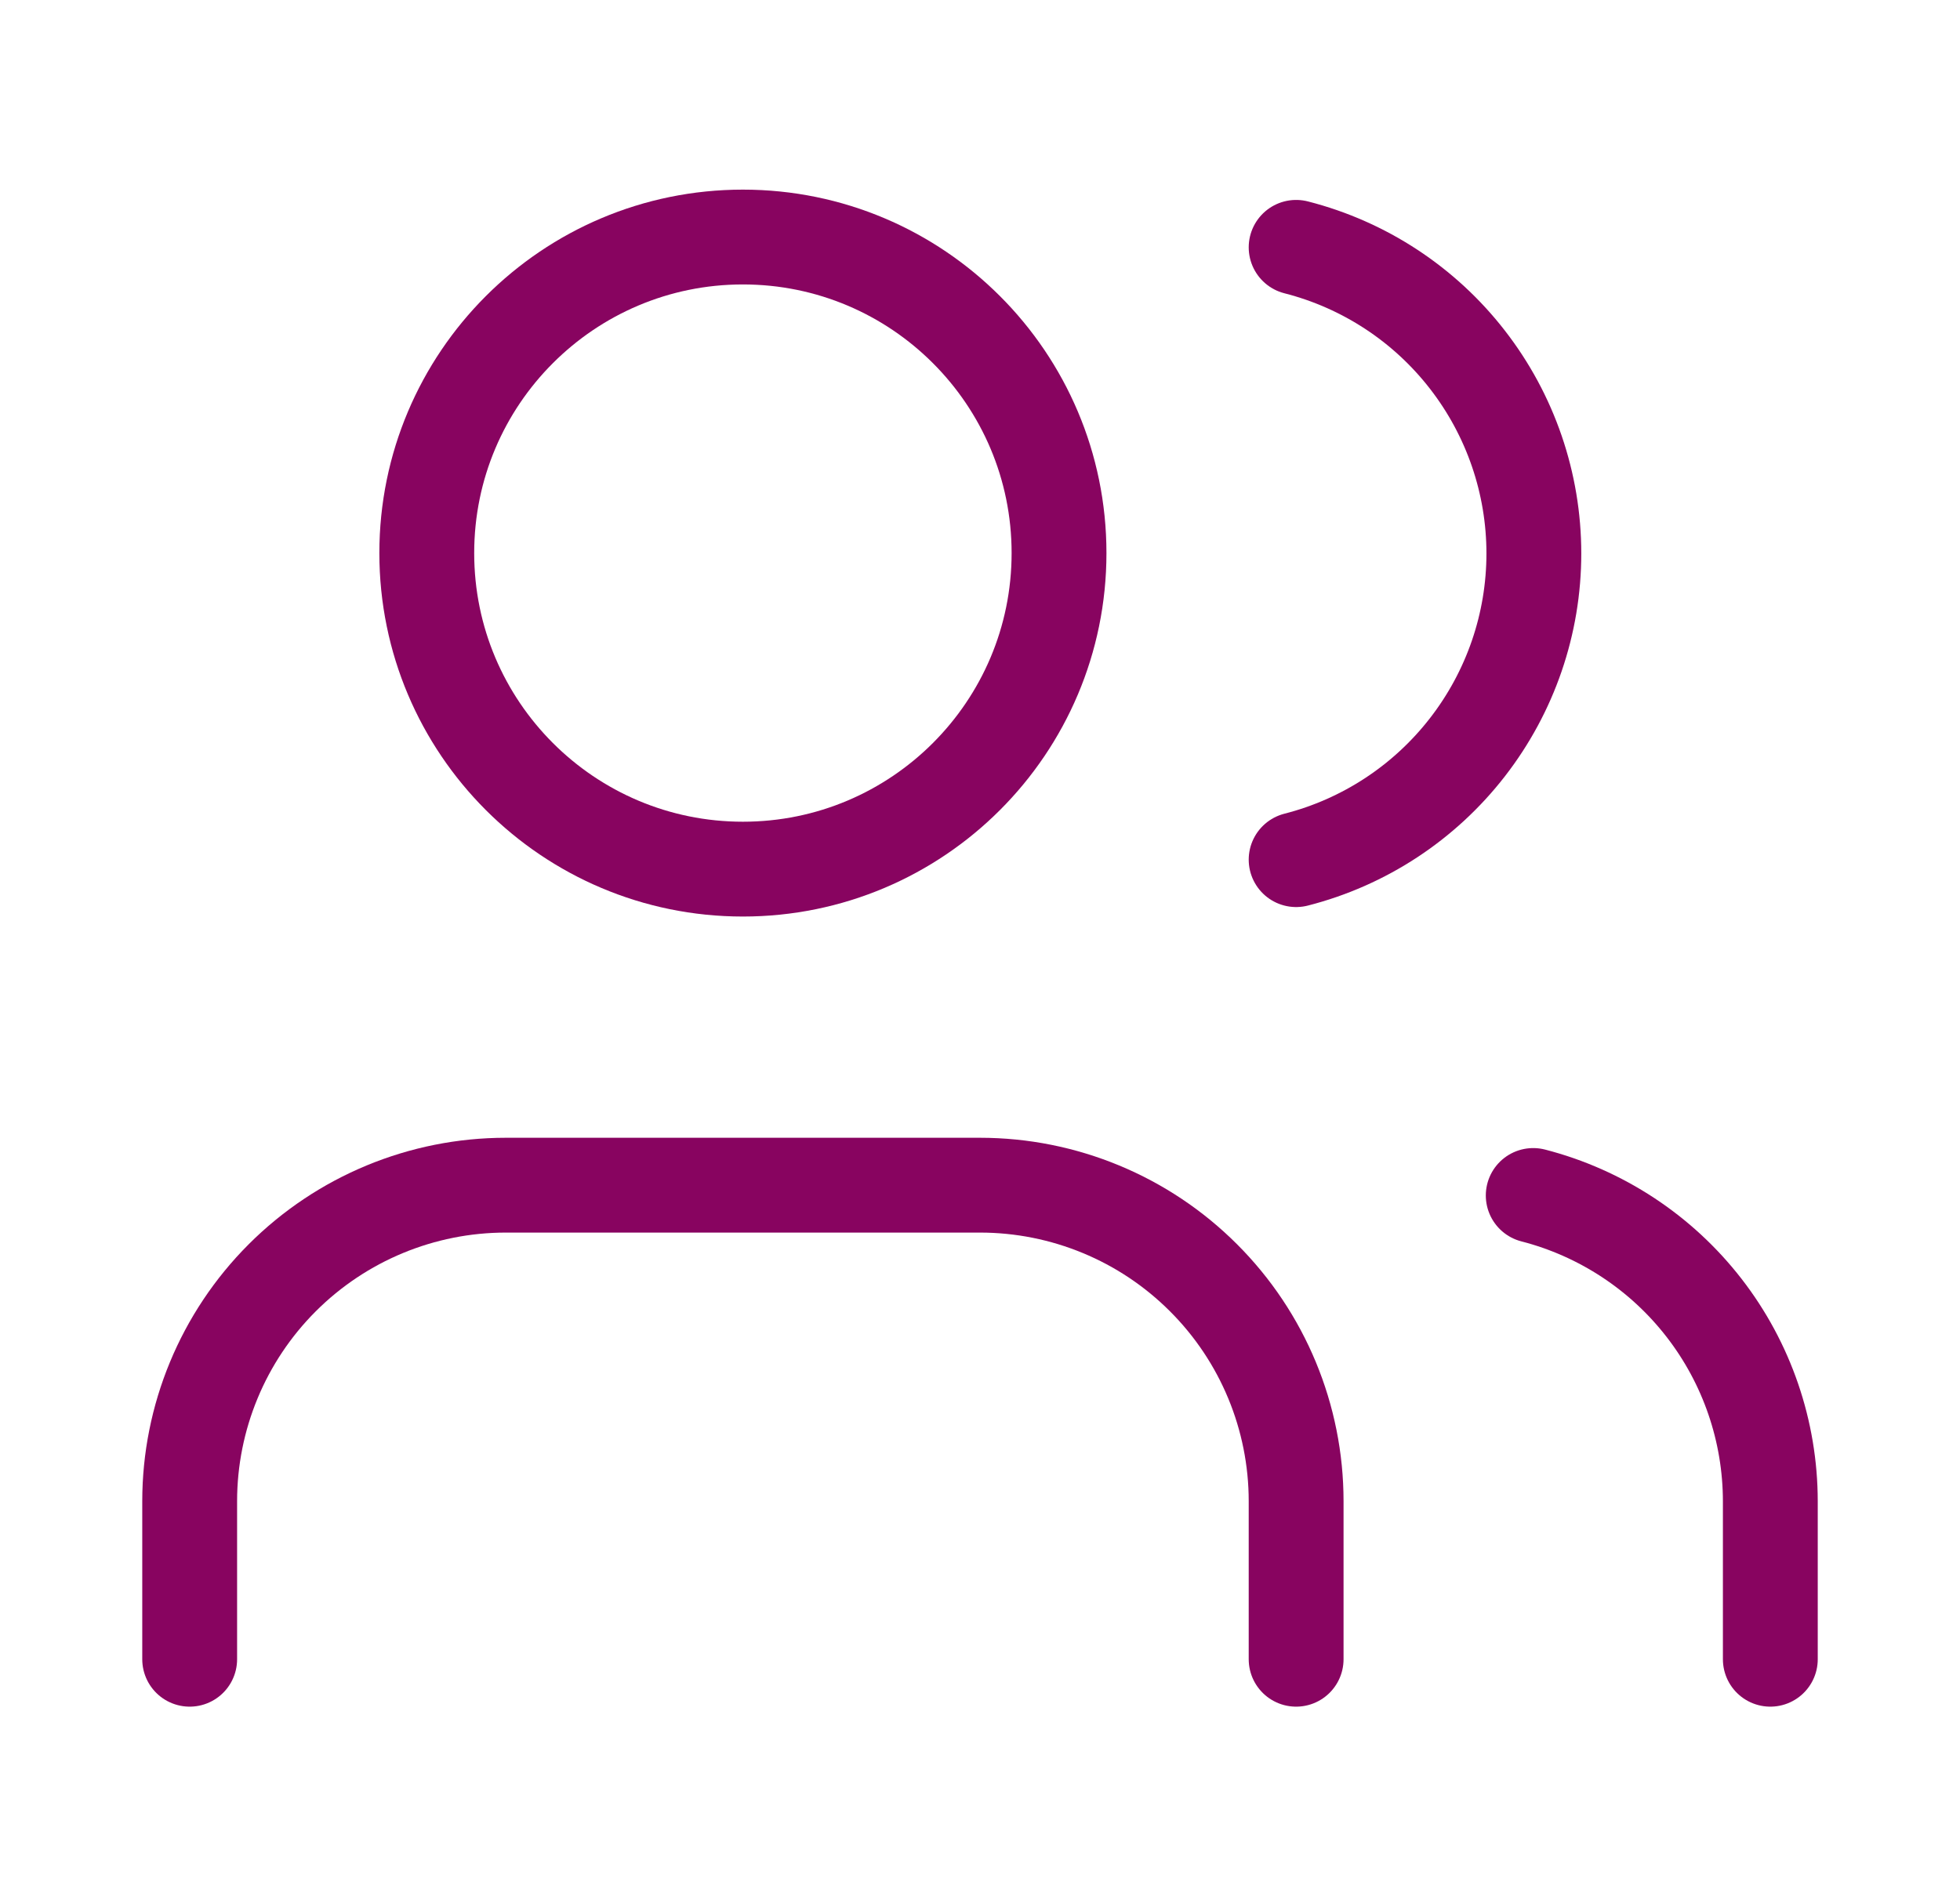 <svg width="31" height="30" viewBox="0 0 31 30" fill="none" xmlns="http://www.w3.org/2000/svg">
<path d="M20.5 26.25V23.75C20.5 22.424 19.973 21.152 19.035 20.215C18.098 19.277 16.826 18.75 15.5 18.75H8C6.674 18.75 5.402 19.277 4.464 20.215C3.527 21.152 3 22.424 3 23.75V26.25" stroke="#880460" stroke-width="1.5" stroke-linecap="round" stroke-linejoin="round"/>
<path d="M11.75 13.75C14.511 13.75 16.75 11.511 16.75 8.75C16.75 5.989 14.511 3.75 11.75 3.75C8.989 3.75 6.75 5.989 6.75 8.75C6.75 11.511 8.989 13.75 11.75 13.75Z" stroke="#880460" stroke-width="1.5" stroke-linecap="round" stroke-linejoin="round"/>
<path d="M28 26.25V23.75C27.999 22.642 27.63 21.566 26.952 20.691C26.273 19.815 25.323 19.19 24.25 18.913" stroke="#880460" stroke-width="1.5" stroke-linecap="round" stroke-linejoin="round"/>
<path d="M20.5 3.913C21.576 4.188 22.529 4.813 23.209 5.69C23.89 6.567 24.26 7.646 24.26 8.756C24.26 9.867 23.89 10.945 23.209 11.822C22.529 12.699 21.576 13.325 20.5 13.6" stroke="#880460" stroke-width="1.5" stroke-linecap="round" stroke-linejoin="round"/>
</svg>
